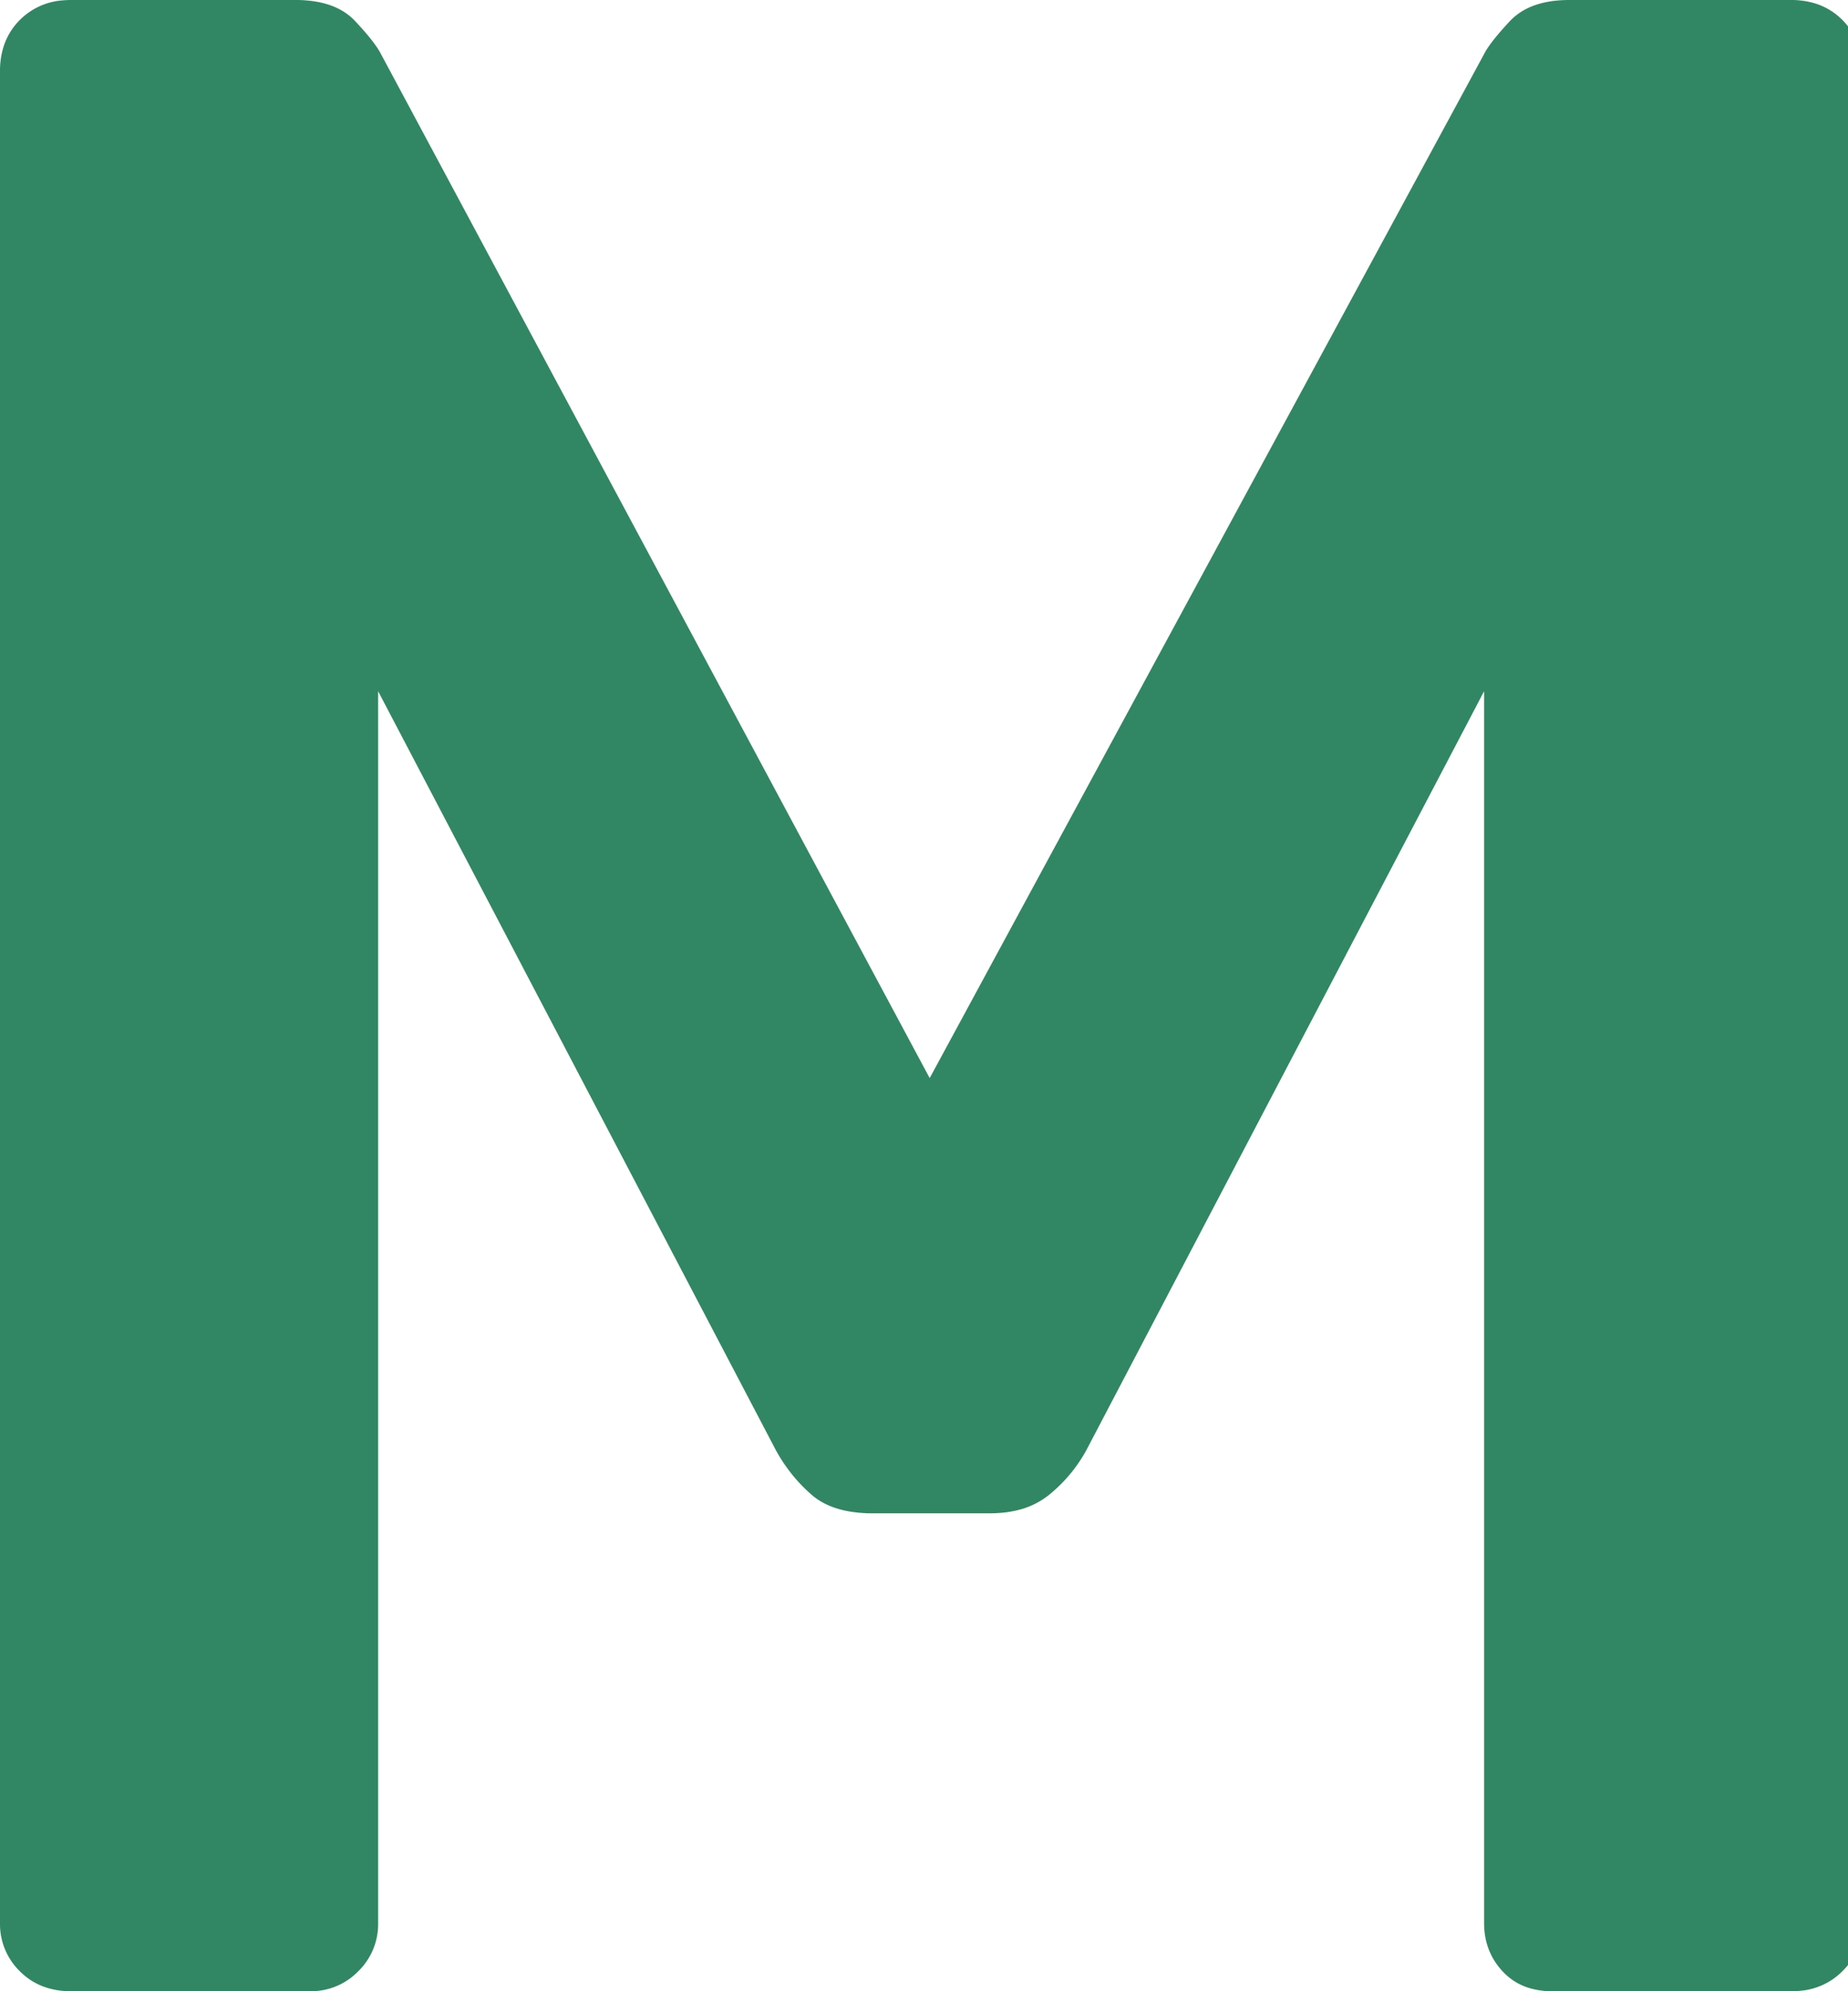 <svg width="65" height="70" viewBox="0 0 65 70" xmlns="http://www.w3.org/2000/svg"><g id="svgGroup" stroke-linecap="round" fill-rule="evenodd" font-size="9pt" fill="#318763" style="fill:#318763"><path d="M 10.9 70 L 2.5 70 A 2.822 2.822 0 0 1 1.643 69.876 A 2.299 2.299 0 0 1 0.7 69.3 A 2.311 2.311 0 0 1 0 67.631 A 2.839 2.839 0 0 1 0 67.6 L 0 2.5 A 2.822 2.822 0 0 1 0.125 1.643 A 2.299 2.299 0 0 1 0.7 0.7 A 2.363 2.363 0 0 1 2.195 0.014 A 3.207 3.207 0 0 1 2.5 0 L 10.4 0 A 4.152 4.152 0 0 1 11.204 0.073 Q 11.662 0.163 12.015 0.366 A 2.074 2.074 0 0 1 12.5 0.75 Q 13.02 1.307 13.264 1.671 A 2.127 2.127 0 0 1 13.4 1.9 L 32.7 37.9 L 52.2 1.9 Q 52.351 1.599 52.786 1.098 A 13.279 13.279 0 0 1 53.1 0.75 Q 53.8 0 55.2 0 L 63 0 A 2.822 2.822 0 0 1 63.857 0.125 A 2.299 2.299 0 0 1 64.8 0.7 A 2.363 2.363 0 0 1 65.486 2.195 A 3.207 3.207 0 0 1 65.5 2.5 L 65.5 67.6 A 2.312 2.312 0 0 1 64.822 69.278 A 2.755 2.755 0 0 1 64.8 69.3 A 2.363 2.363 0 0 1 63.306 69.986 A 3.207 3.207 0 0 1 63 70 L 54.6 70 A 2.8 2.8 0 0 1 53.838 69.902 A 2.1 2.1 0 0 1 52.85 69.3 Q 52.2 68.6 52.2 67.6 L 52.2 24.3 L 38.2 51 Q 37.7 51.9 36.9 52.55 A 2.796 2.796 0 0 1 35.774 53.093 Q 35.363 53.192 34.882 53.199 A 5.106 5.106 0 0 1 34.8 53.2 L 30.7 53.2 A 4.832 4.832 0 0 1 29.87 53.133 Q 29.06 52.992 28.55 52.55 Q 27.8 51.9 27.3 51 L 13.3 24.3 L 13.3 67.6 A 2.312 2.312 0 0 1 12.622 69.278 A 2.755 2.755 0 0 1 12.6 69.3 A 2.311 2.311 0 0 1 10.931 70 A 2.839 2.839 0 0 1 10.9 70 Z" vector-effect="non-scaling-stroke"/></g></svg>